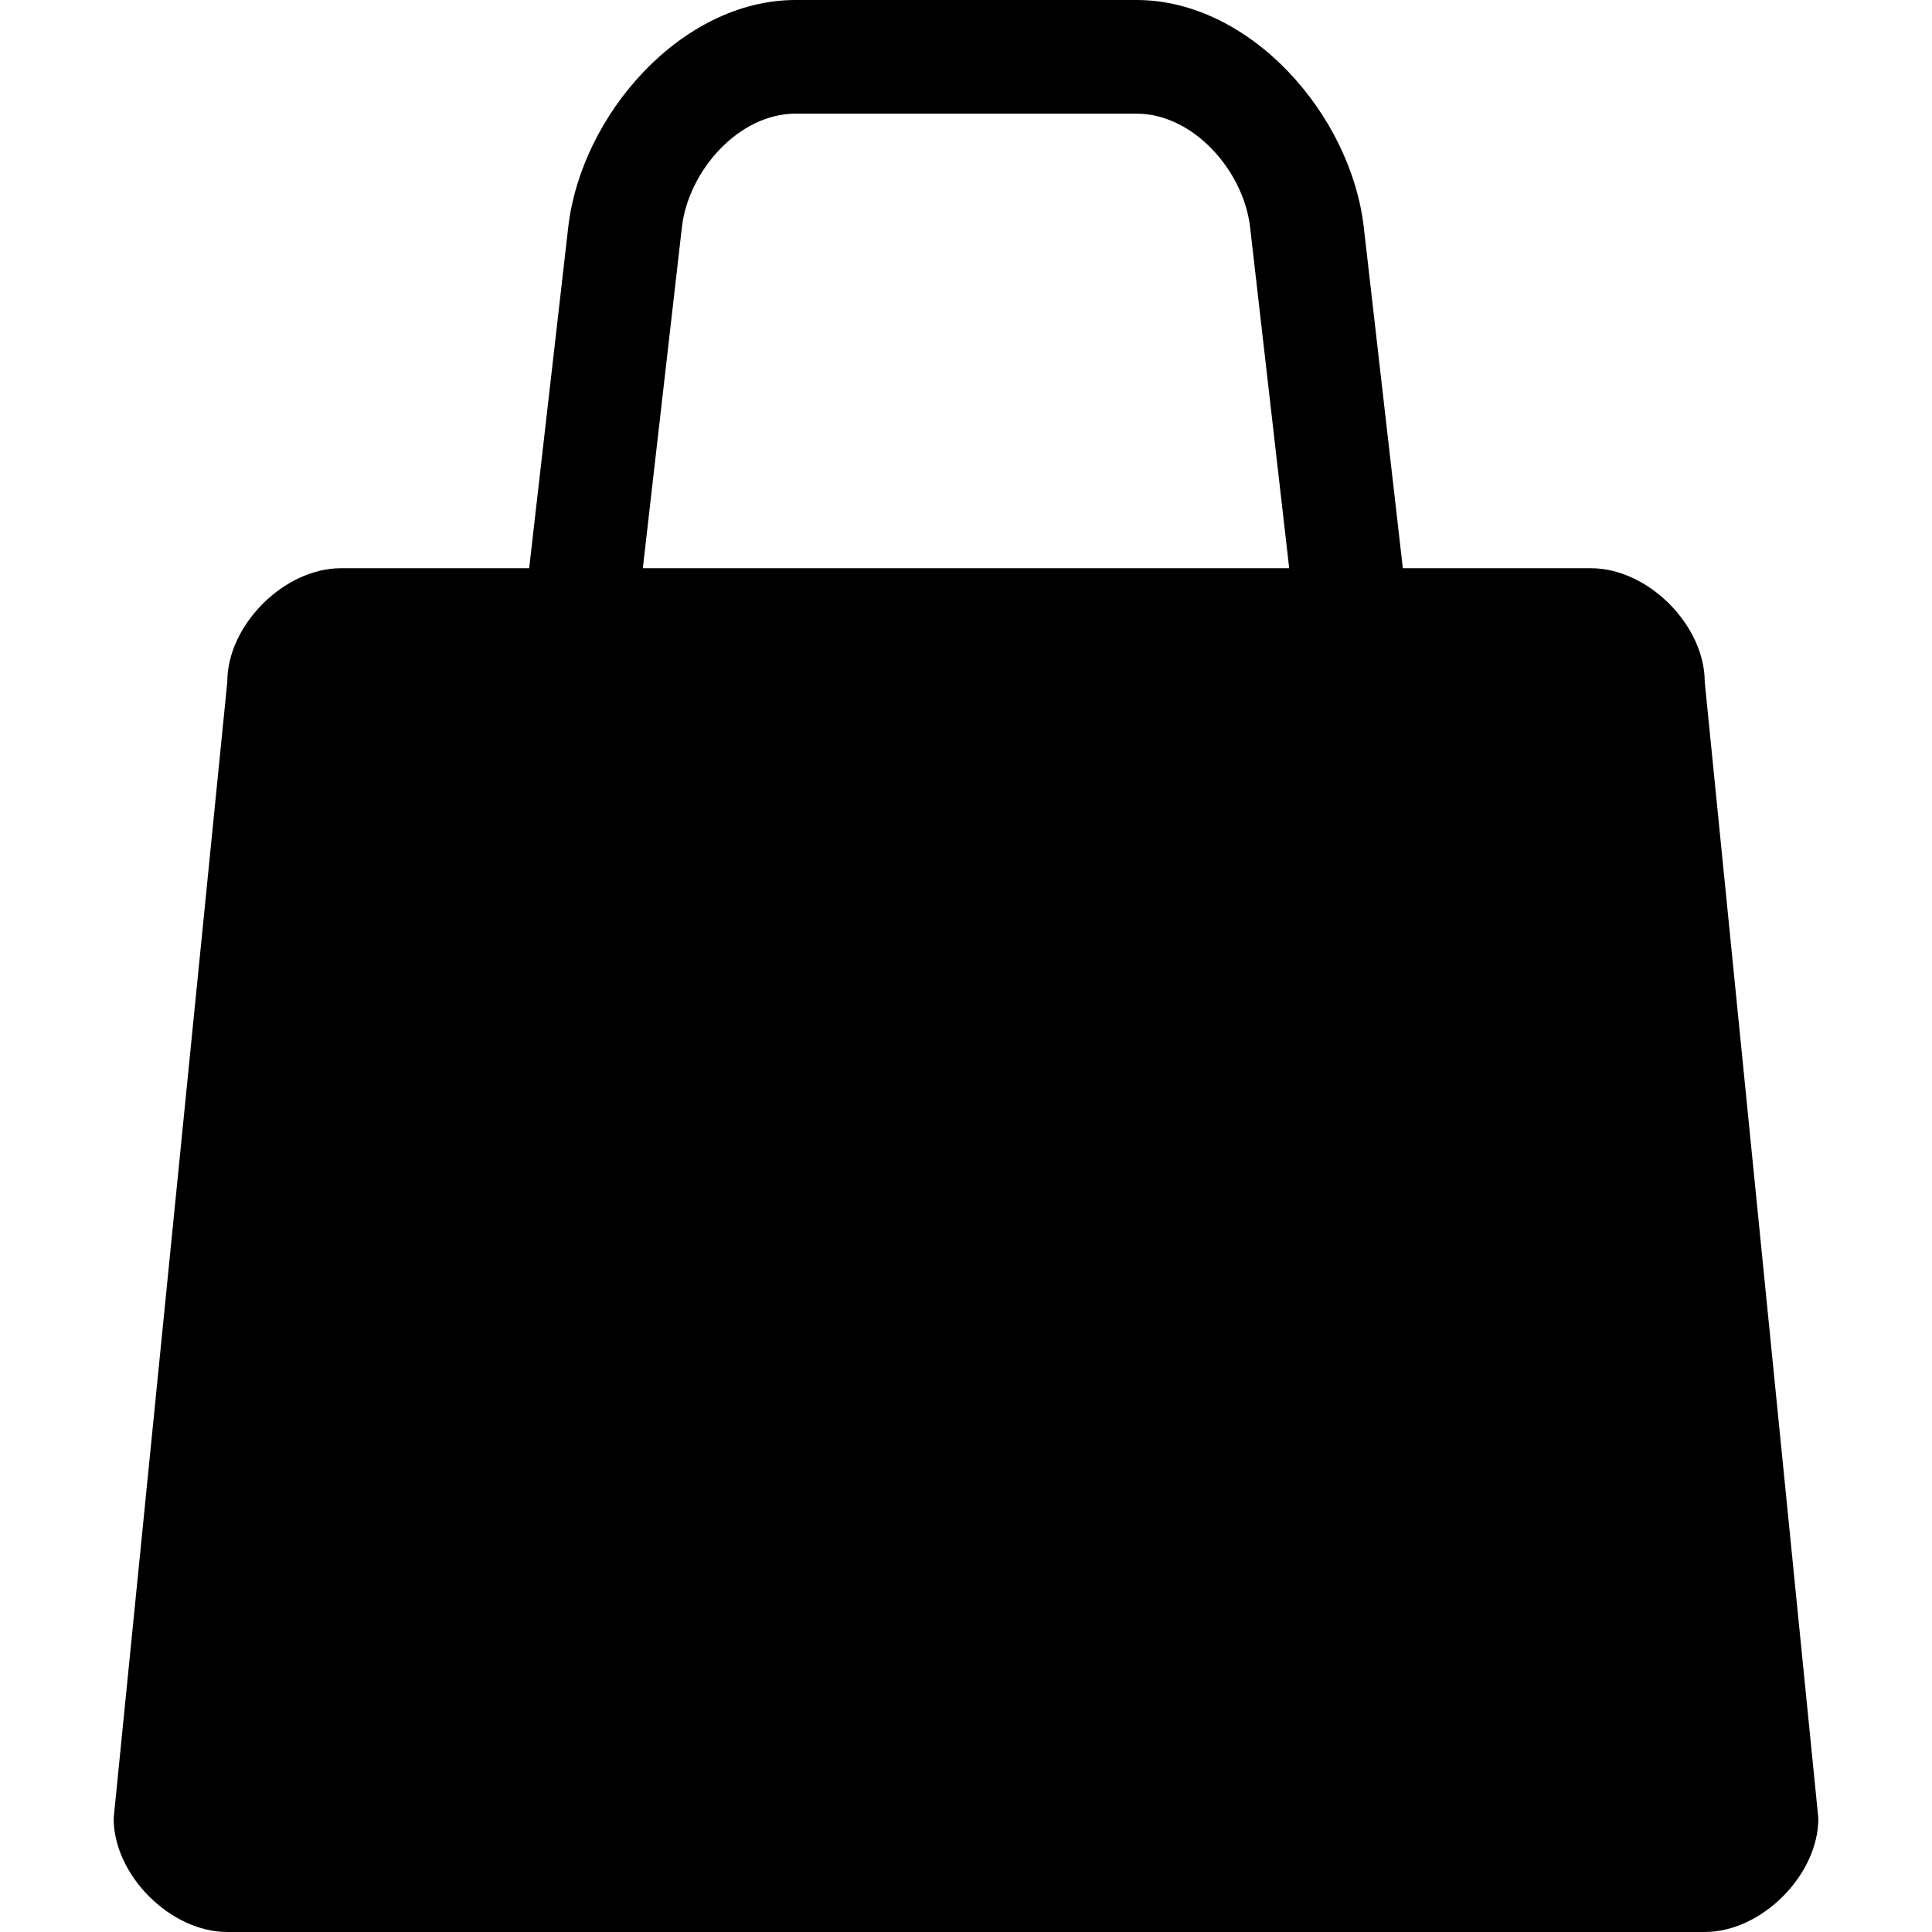 <svg height='100px' width='100px'  fill="#000000" version="1.1" xmlns="http://www.w3.org/2000/svg" xmlns:xlink="http://www.w3.org/1999/xlink" x="0px" y="0px" viewBox="0 0 88.235 100" enable-background="new 0 0 88.235 100" xml:space="preserve"><path d="M35.294,0c-5.882,0-11.095,5.92-11.765,11.764l-2.022,17.647h-9.742c-2.941,0-5.883,2.941-5.883,5.883
	L0,94.117C0,97.058,2.941,100,5.882,100h76.472c2.939,0,5.881-2.94,5.881-5.883l-5.881-58.823c0-2.941-2.942-5.883-5.885-5.883
	h-9.741l-2.021-17.647C64.037,5.92,58.823,0,52.941,0H35.294z M35.294,5.882h17.647c2.942,0,5.548,2.961,5.882,5.882l2.023,17.647
	H27.39l2.022-17.647C29.747,8.843,32.353,5.882,35.294,5.882z"></path></svg>